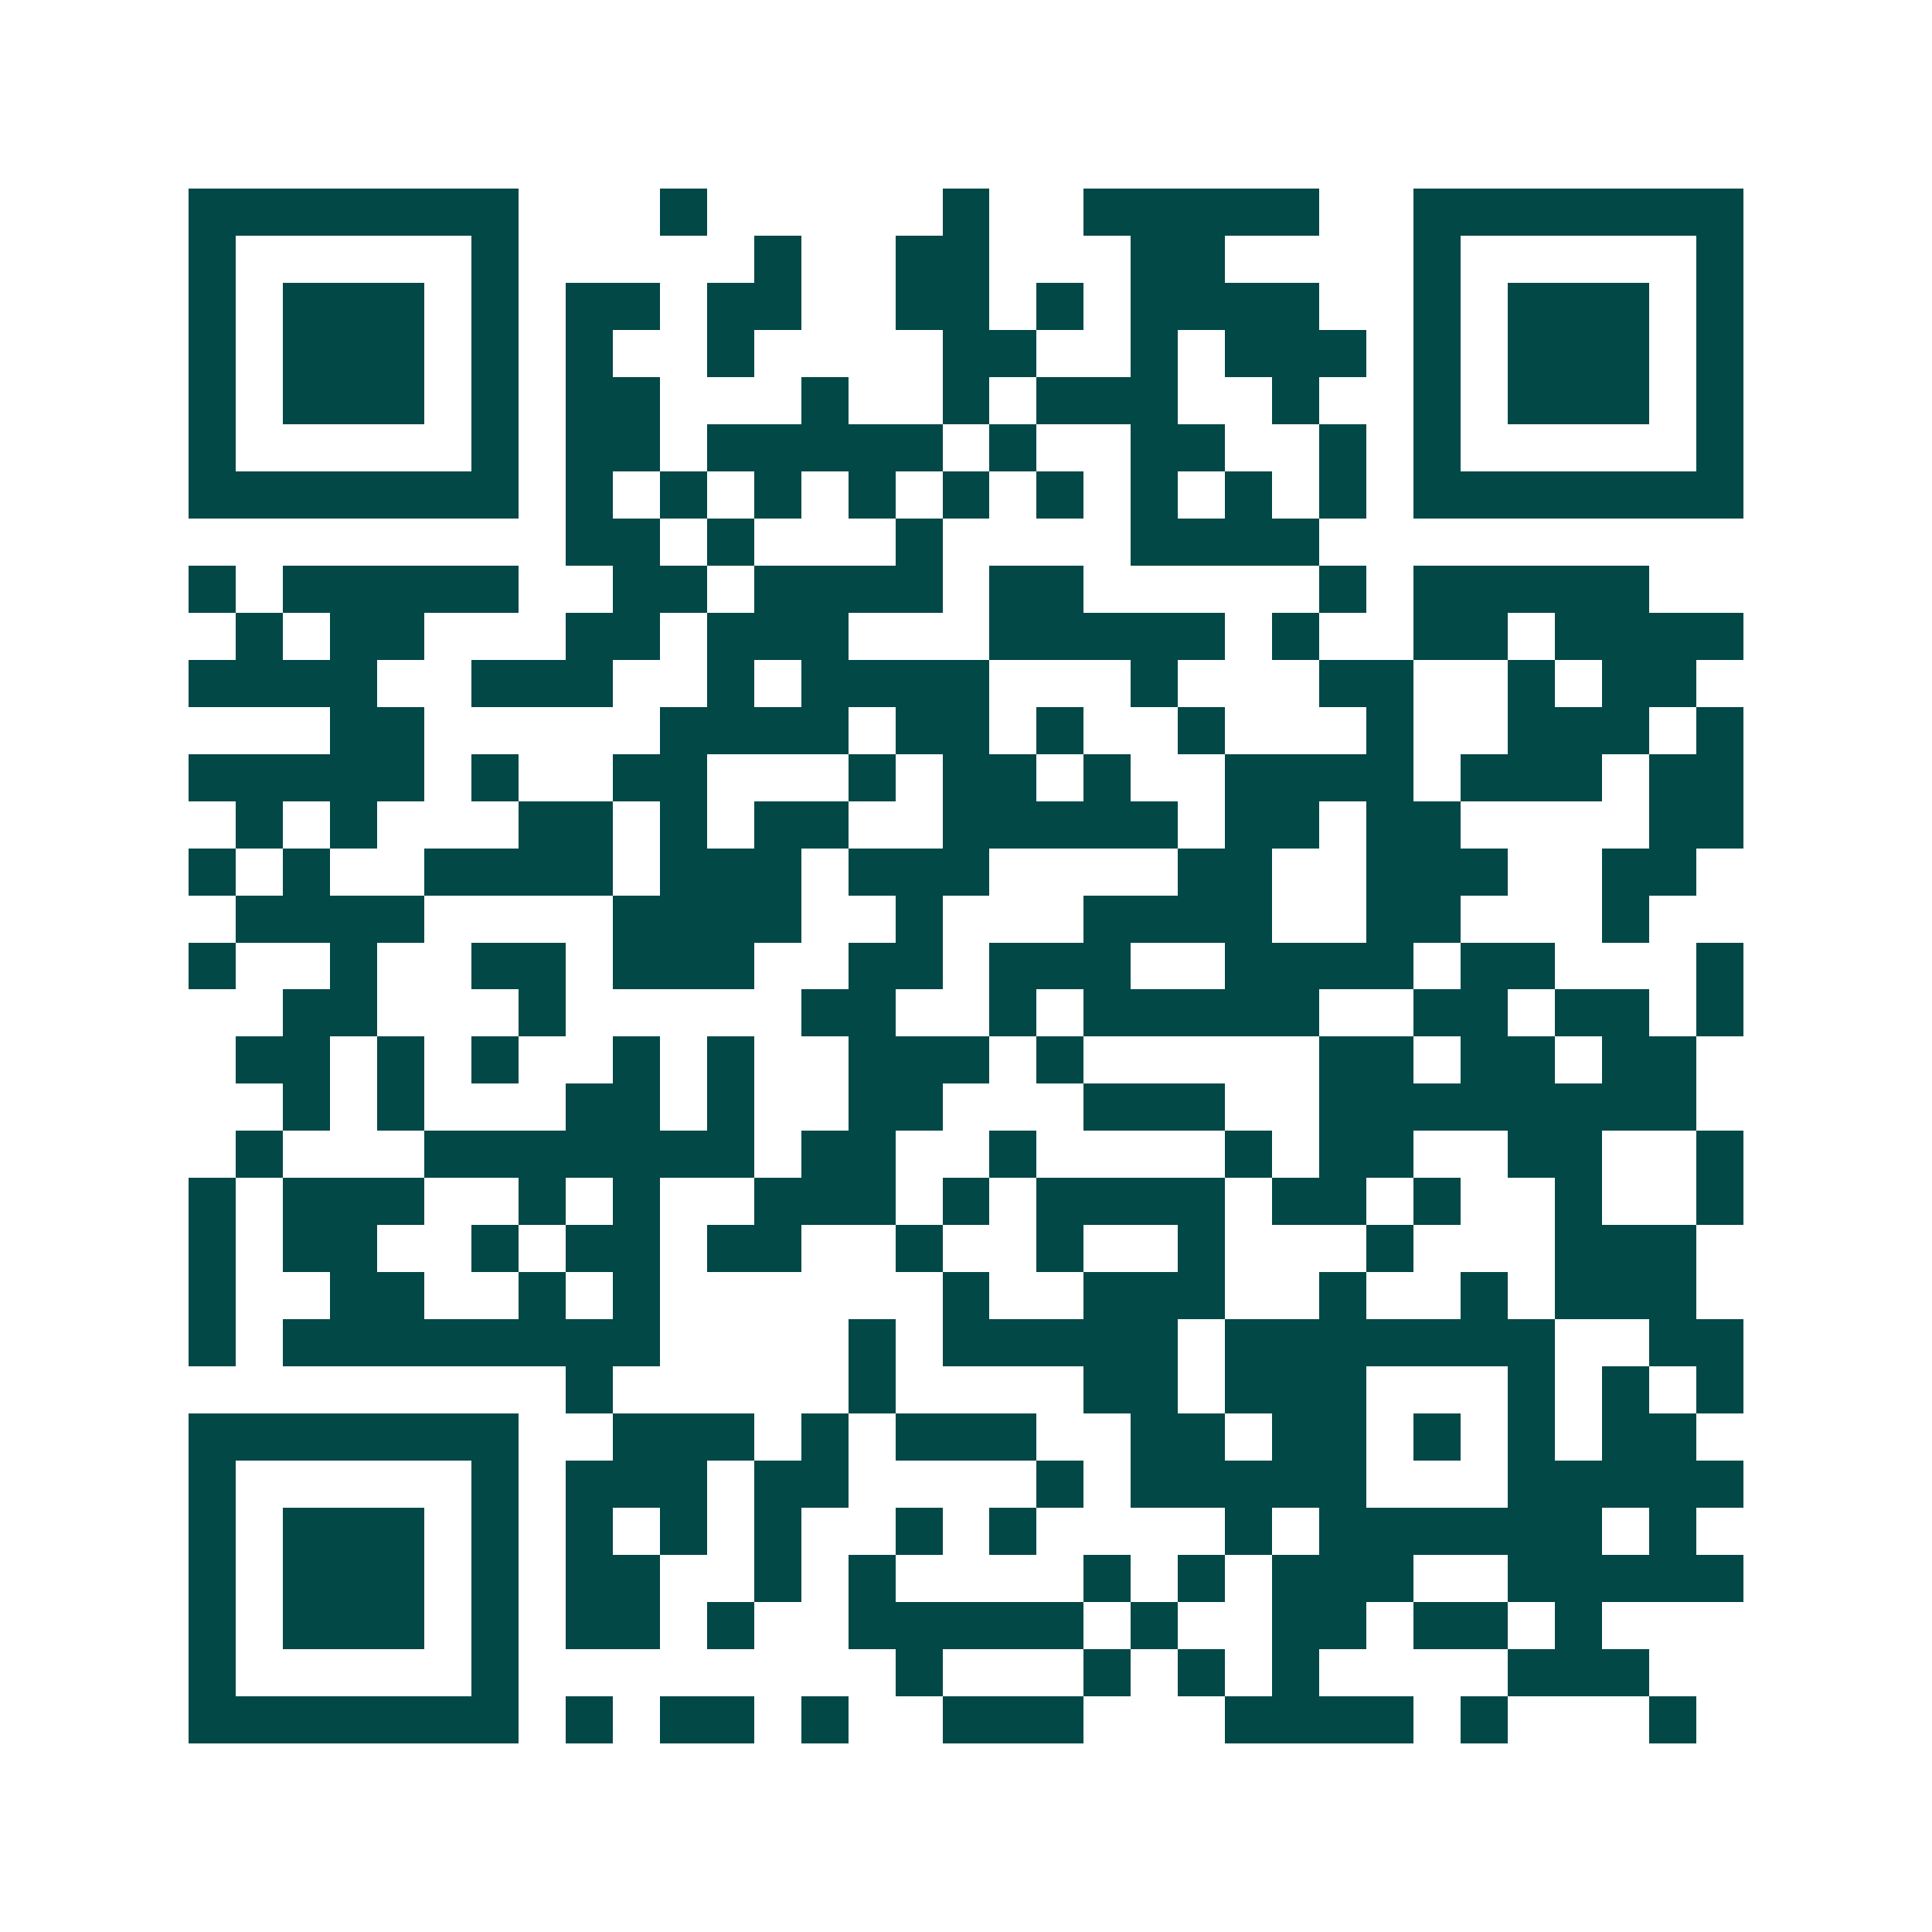 <svg xmlns="http://www.w3.org/2000/svg" width="200" height="200" viewBox="0 0 41 41" shape-rendering="crispEdges"><path fill="#ffffff" d="M0 0h41v41H0z"/><path stroke="#014847" d="M4 4.5h7m3 0h1m5 0h1m2 0h5m2 0h7M4 5.5h1m5 0h1m5 0h1m2 0h2m3 0h2m4 0h1m5 0h1M4 6.5h1m1 0h3m1 0h1m1 0h2m1 0h2m2 0h2m1 0h1m1 0h4m2 0h1m1 0h3m1 0h1M4 7.5h1m1 0h3m1 0h1m1 0h1m2 0h1m4 0h2m2 0h1m1 0h3m1 0h1m1 0h3m1 0h1M4 8.5h1m1 0h3m1 0h1m1 0h2m3 0h1m2 0h1m1 0h3m2 0h1m2 0h1m1 0h3m1 0h1M4 9.5h1m5 0h1m1 0h2m1 0h5m1 0h1m2 0h2m2 0h1m1 0h1m5 0h1M4 10.5h7m1 0h1m1 0h1m1 0h1m1 0h1m1 0h1m1 0h1m1 0h1m1 0h1m1 0h1m1 0h7M12 11.5h2m1 0h1m3 0h1m4 0h4M4 12.5h1m1 0h5m2 0h2m1 0h4m1 0h2m5 0h1m1 0h5M5 13.5h1m1 0h2m3 0h2m1 0h3m3 0h5m1 0h1m2 0h2m1 0h4M4 14.5h4m2 0h3m2 0h1m1 0h4m3 0h1m3 0h2m2 0h1m1 0h2M7 15.5h2m5 0h4m1 0h2m1 0h1m2 0h1m3 0h1m2 0h3m1 0h1M4 16.5h5m1 0h1m2 0h2m3 0h1m1 0h2m1 0h1m2 0h4m1 0h3m1 0h2M5 17.5h1m1 0h1m3 0h2m1 0h1m1 0h2m2 0h5m1 0h2m1 0h2m4 0h2M4 18.5h1m1 0h1m2 0h4m1 0h3m1 0h3m4 0h2m2 0h3m2 0h2M5 19.5h4m4 0h4m2 0h1m3 0h4m2 0h2m3 0h1M4 20.5h1m2 0h1m2 0h2m1 0h3m2 0h2m1 0h3m2 0h4m1 0h2m3 0h1M6 21.5h2m3 0h1m5 0h2m2 0h1m1 0h5m2 0h2m1 0h2m1 0h1M5 22.5h2m1 0h1m1 0h1m2 0h1m1 0h1m2 0h3m1 0h1m5 0h2m1 0h2m1 0h2M6 23.5h1m1 0h1m3 0h2m1 0h1m2 0h2m3 0h3m2 0h8M5 24.5h1m3 0h7m1 0h2m2 0h1m4 0h1m1 0h2m2 0h2m2 0h1M4 25.5h1m1 0h3m2 0h1m1 0h1m2 0h3m1 0h1m1 0h4m1 0h2m1 0h1m2 0h1m2 0h1M4 26.5h1m1 0h2m2 0h1m1 0h2m1 0h2m2 0h1m2 0h1m2 0h1m3 0h1m3 0h3M4 27.5h1m2 0h2m2 0h1m1 0h1m6 0h1m2 0h3m2 0h1m2 0h1m1 0h3M4 28.5h1m1 0h8m4 0h1m1 0h5m1 0h7m2 0h2M12 29.5h1m5 0h1m4 0h2m1 0h3m3 0h1m1 0h1m1 0h1M4 30.5h7m2 0h3m1 0h1m1 0h3m2 0h2m1 0h2m1 0h1m1 0h1m1 0h2M4 31.5h1m5 0h1m1 0h3m1 0h2m4 0h1m1 0h5m3 0h5M4 32.5h1m1 0h3m1 0h1m1 0h1m1 0h1m1 0h1m2 0h1m1 0h1m4 0h1m1 0h6m1 0h1M4 33.5h1m1 0h3m1 0h1m1 0h2m2 0h1m1 0h1m4 0h1m1 0h1m1 0h3m2 0h5M4 34.5h1m1 0h3m1 0h1m1 0h2m1 0h1m2 0h5m1 0h1m2 0h2m1 0h2m1 0h1M4 35.5h1m5 0h1m8 0h1m3 0h1m1 0h1m1 0h1m4 0h3M4 36.5h7m1 0h1m1 0h2m1 0h1m2 0h3m3 0h4m1 0h1m3 0h1"/></svg>
